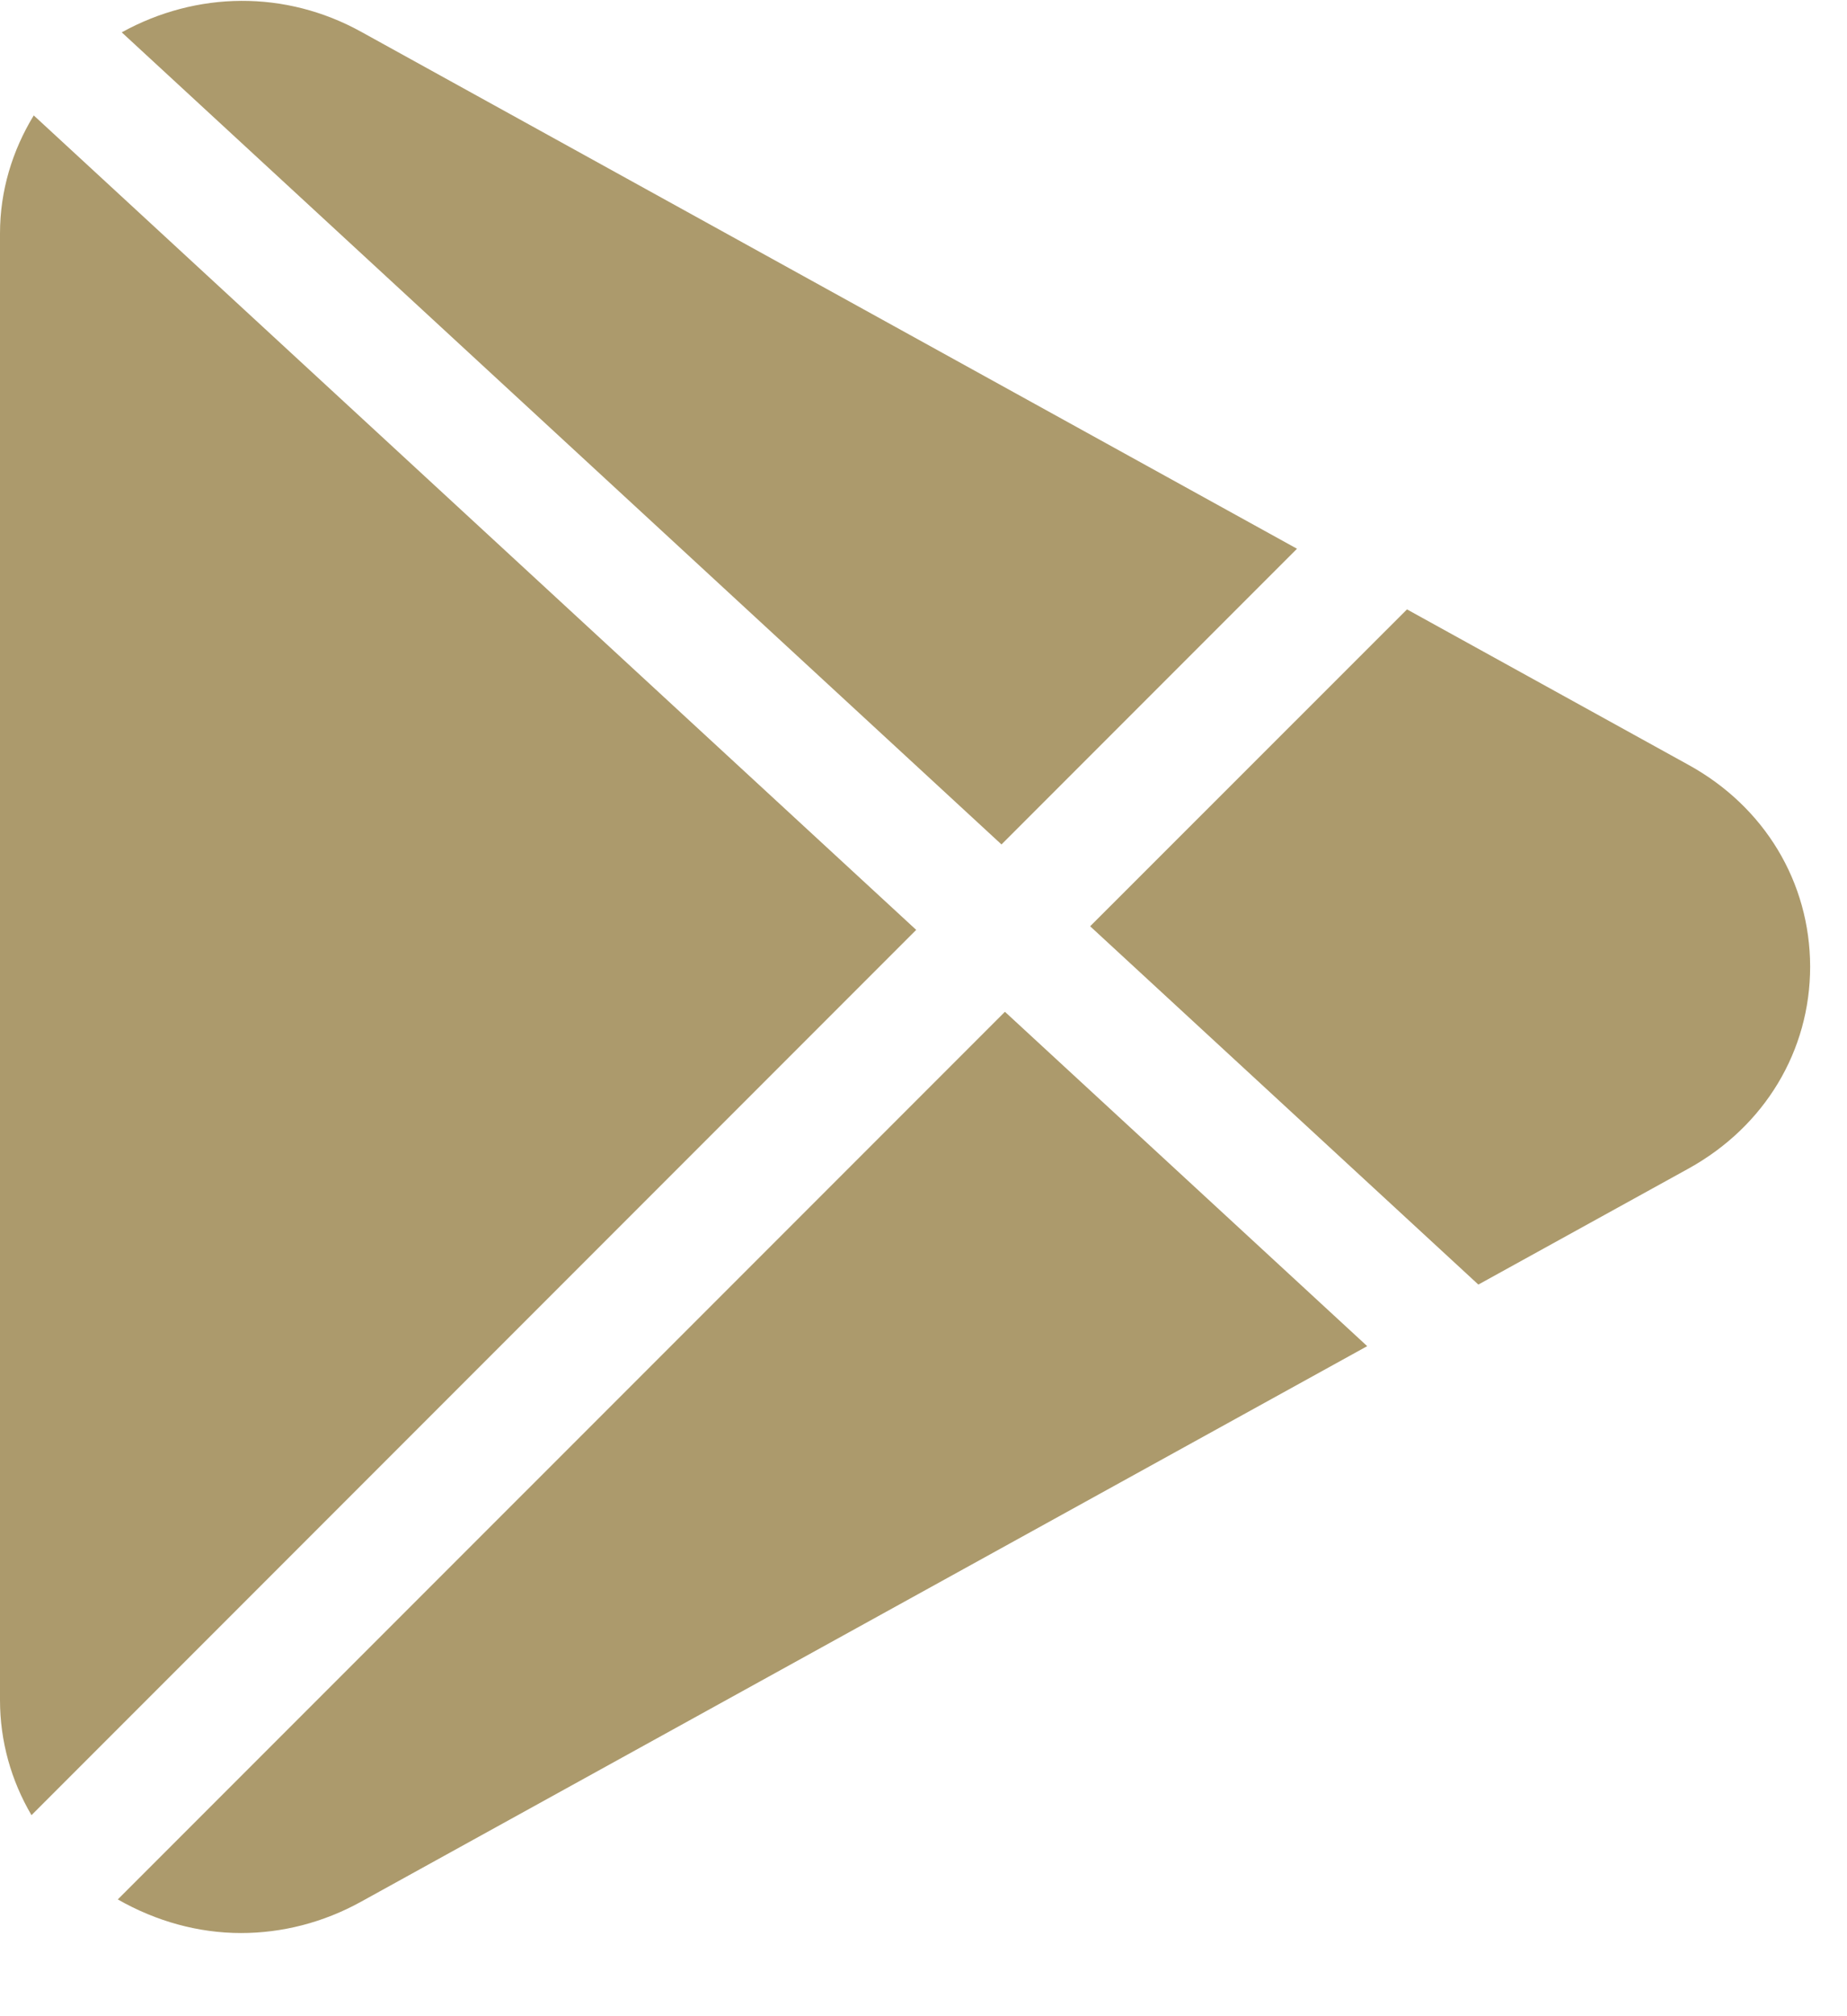 <svg width="22" height="24" viewBox="0 0 22 24" fill="none" xmlns="http://www.w3.org/2000/svg">
<path d="M4.301 0.378C3.401 -0.119 2.344 -0.108 1.45 0.385L11.929 10.052L15.449 6.532L4.301 0.378Z" fill="#AC9A6C"/>
<path d="M0.402 1.374C0.147 1.792 0 2.271 0 2.778V20.237C0 20.729 0.134 21.197 0.375 21.607L10.913 11.069L0.402 1.374Z" fill="#AC9A6C"/>
<path d="M20.116 9.107L16.759 7.254L12.985 11.026L17.609 15.291L20.118 13.907C21.02 13.406 21.561 12.509 21.561 11.506C21.559 10.503 21.02 9.606 20.116 9.107Z" fill="#AC9A6C"/>
<path d="M11.97 12.044L1.403 22.61C1.862 22.872 2.365 23.01 2.871 23.01C3.36 23.01 3.851 22.886 4.301 22.637L16.285 16.024L11.97 12.044Z" fill="#AC9A6C"/>
</svg>
